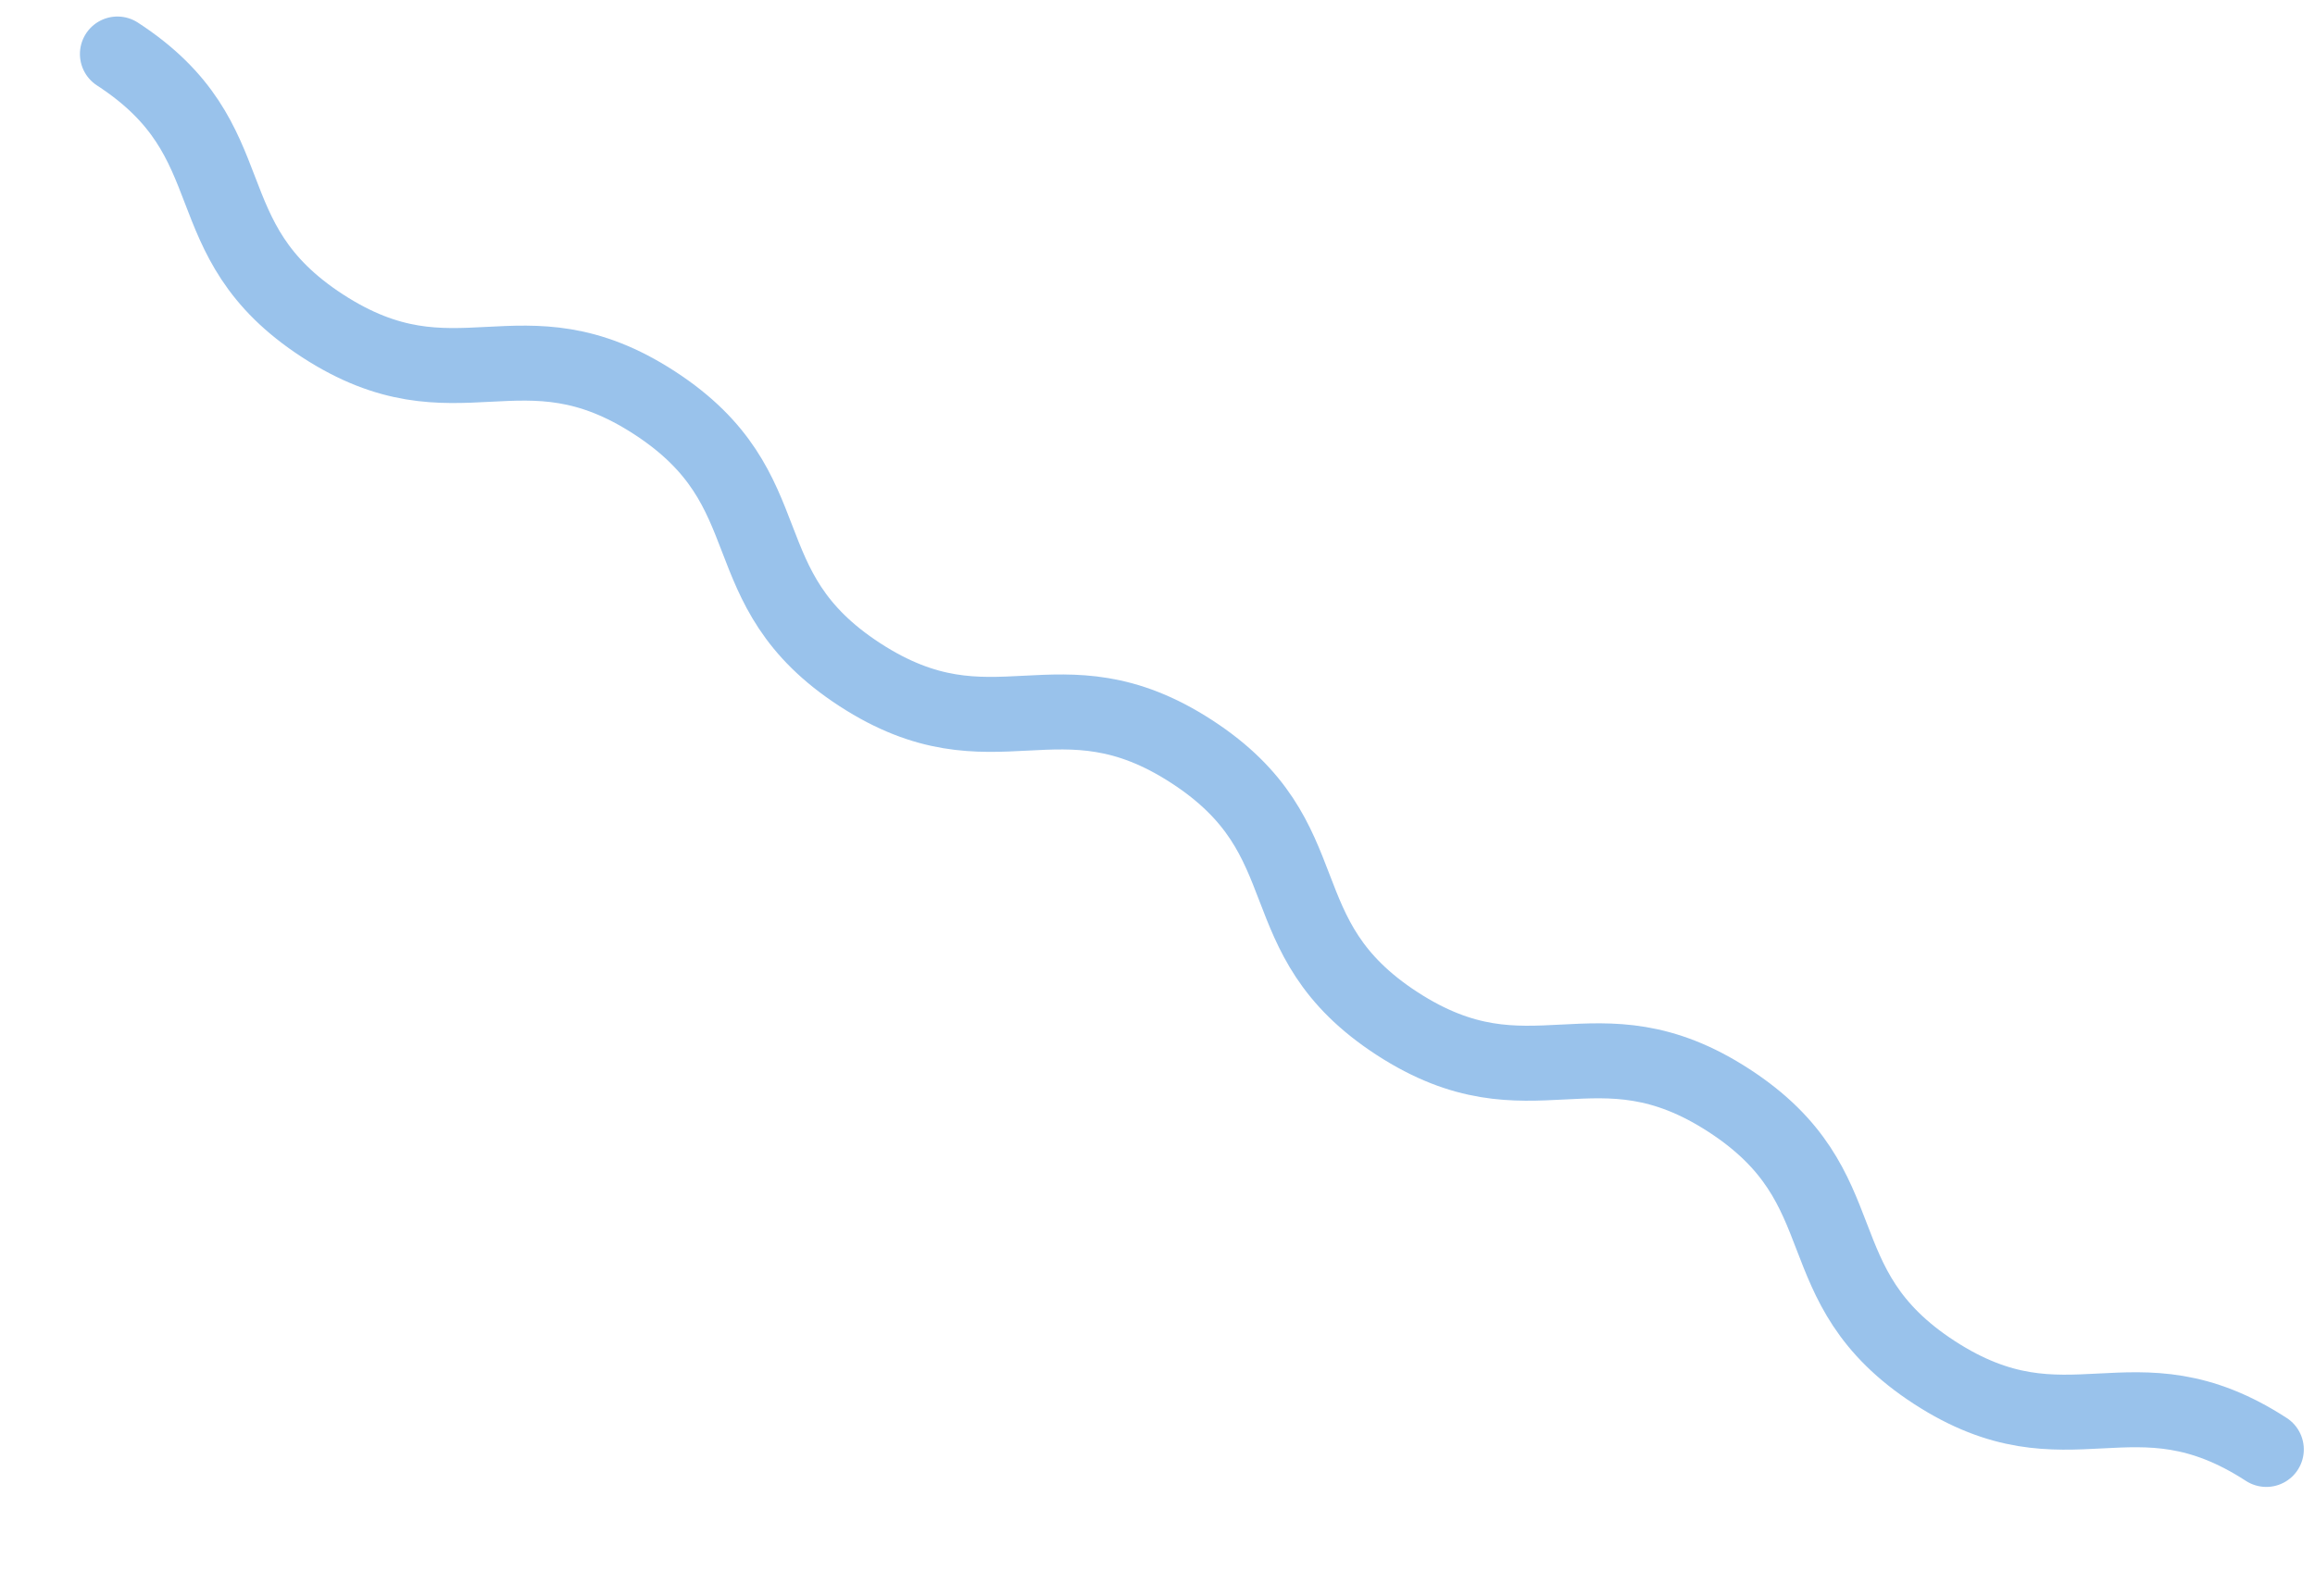 <svg xmlns="http://www.w3.org/2000/svg" width="92.647" height="63.876" viewBox="0 0 92.647 63.876">
  <path id="Path_40490" data-name="Path 40490" d="M18.648,257.954c0,6.4-4.651,6.4-4.651,12.807s4.651,6.406,4.651,12.812S14,289.981,14,296.388s4.651,6.406,4.651,12.812S14,315.606,14,322.012s4.651,6.406,4.651,12.813S14,341.233,14,347.641s4.651,6.407,4.651,12.813" transform="matrix(0.545, -0.839, 0.839, 0.545, -221.887, -122.777)" fill="none" stroke="#99c2eb" stroke-linecap="round" stroke-miterlimit="10" stroke-width="3"/>
</svg>

